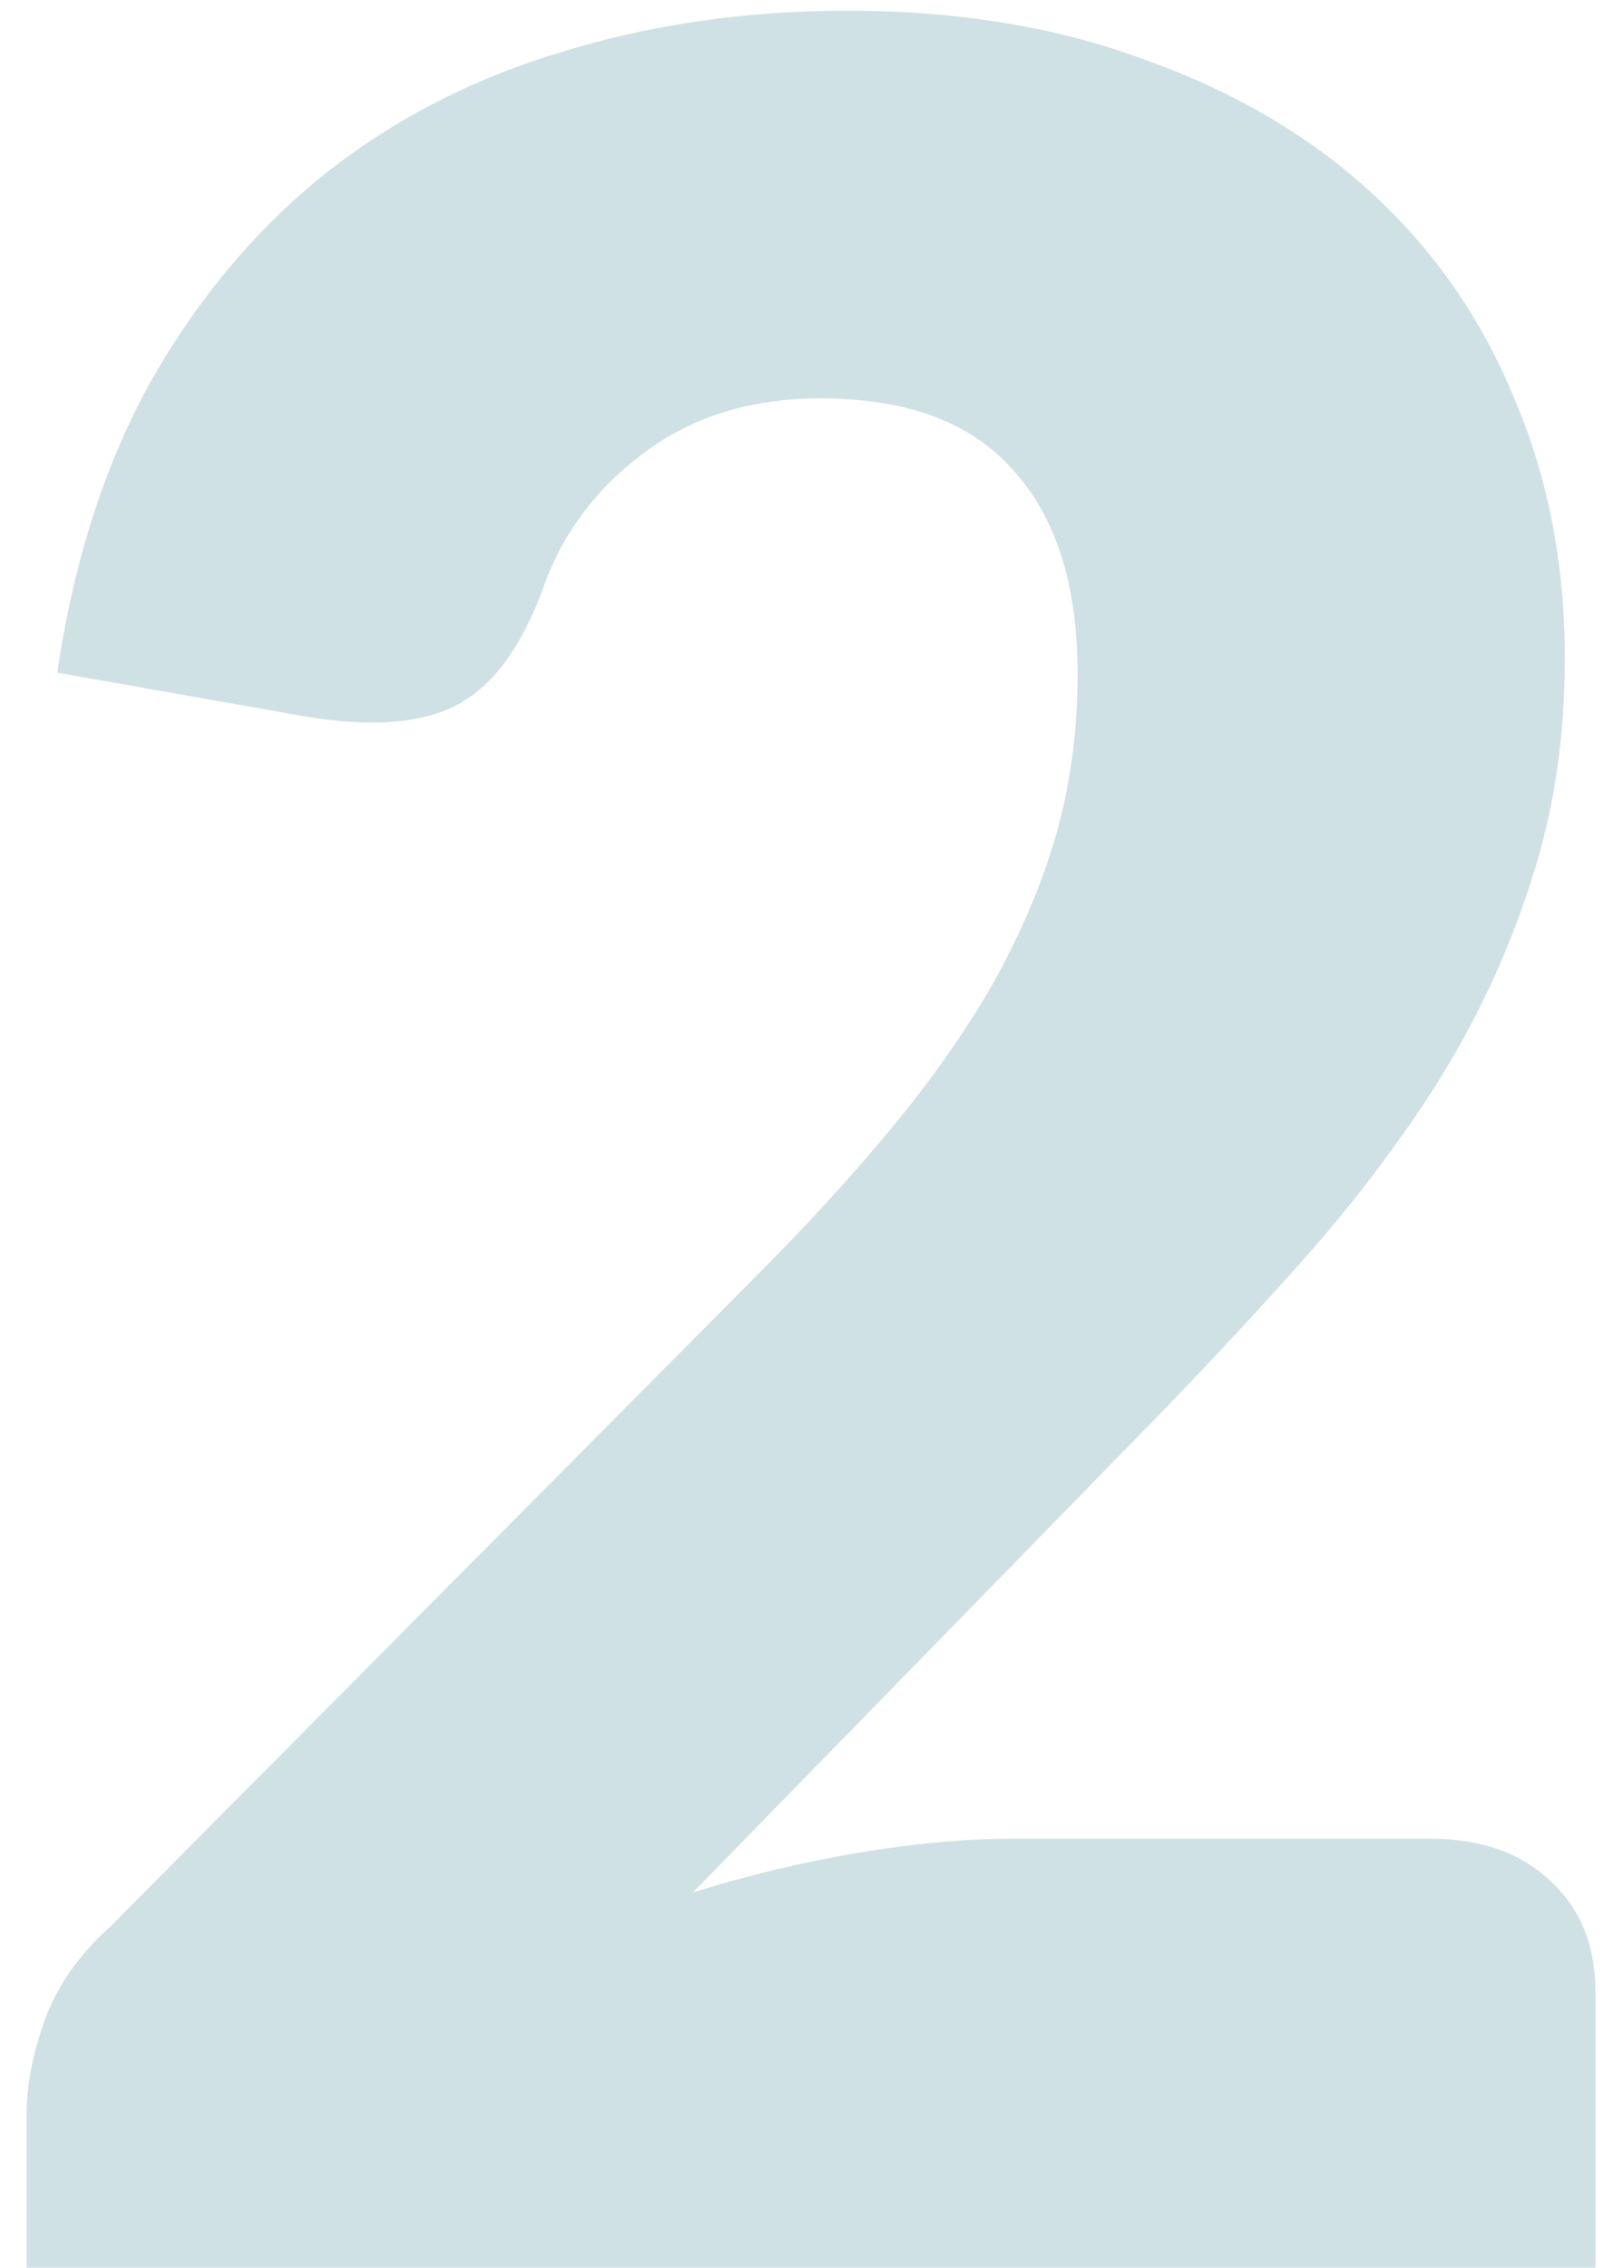 <?xml version="1.0" encoding="UTF-8"?> <svg xmlns="http://www.w3.org/2000/svg" width="53" height="74" viewBox="0 0 53 74" fill="none"> <path d="M46.669 60C48.336 60 49.652 60.467 50.619 61.4C51.586 62.3 52.069 63.5 52.069 65V74H0.869V69C0.869 68.033 1.069 67 1.469 65.9C1.869 64.8 2.569 63.8 3.569 62.9L24.569 41.75C26.369 39.95 27.936 38.233 29.269 36.6C30.602 34.967 31.702 33.367 32.569 31.8C33.435 30.2 34.086 28.617 34.519 27.05C34.952 25.45 35.169 23.767 35.169 22C35.169 19.1 34.469 16.883 33.069 15.35C31.702 13.783 29.602 13 26.769 13C24.469 13 22.519 13.617 20.919 14.85C19.352 16.05 18.269 17.55 17.669 19.35C16.969 21.183 16.052 22.4 14.919 23C13.786 23.6 12.169 23.733 10.069 23.4L1.869 21.95C2.402 18.317 3.419 15.15 4.919 12.45C6.452 9.75 8.336 7.5 10.569 5.7C12.835 3.9 15.419 2.567 18.319 1.7C21.219 0.8 24.335 0.35 27.669 0.35C31.269 0.35 34.502 0.883 37.369 1.95C40.269 2.983 42.736 4.433 44.769 6.3C46.802 8.167 48.352 10.4 49.419 13C50.519 15.567 51.069 18.4 51.069 21.5C51.069 24.167 50.685 26.633 49.919 28.9C49.185 31.167 48.169 33.333 46.869 35.4C45.569 37.433 44.052 39.417 42.319 41.35C40.619 43.25 38.802 45.183 36.869 47.15L22.619 61.75C24.452 61.183 26.269 60.75 28.069 60.45C29.869 60.15 31.535 60 33.069 60H46.669Z" fill="#629CA9" fill-opacity="0.3"></path> </svg> 